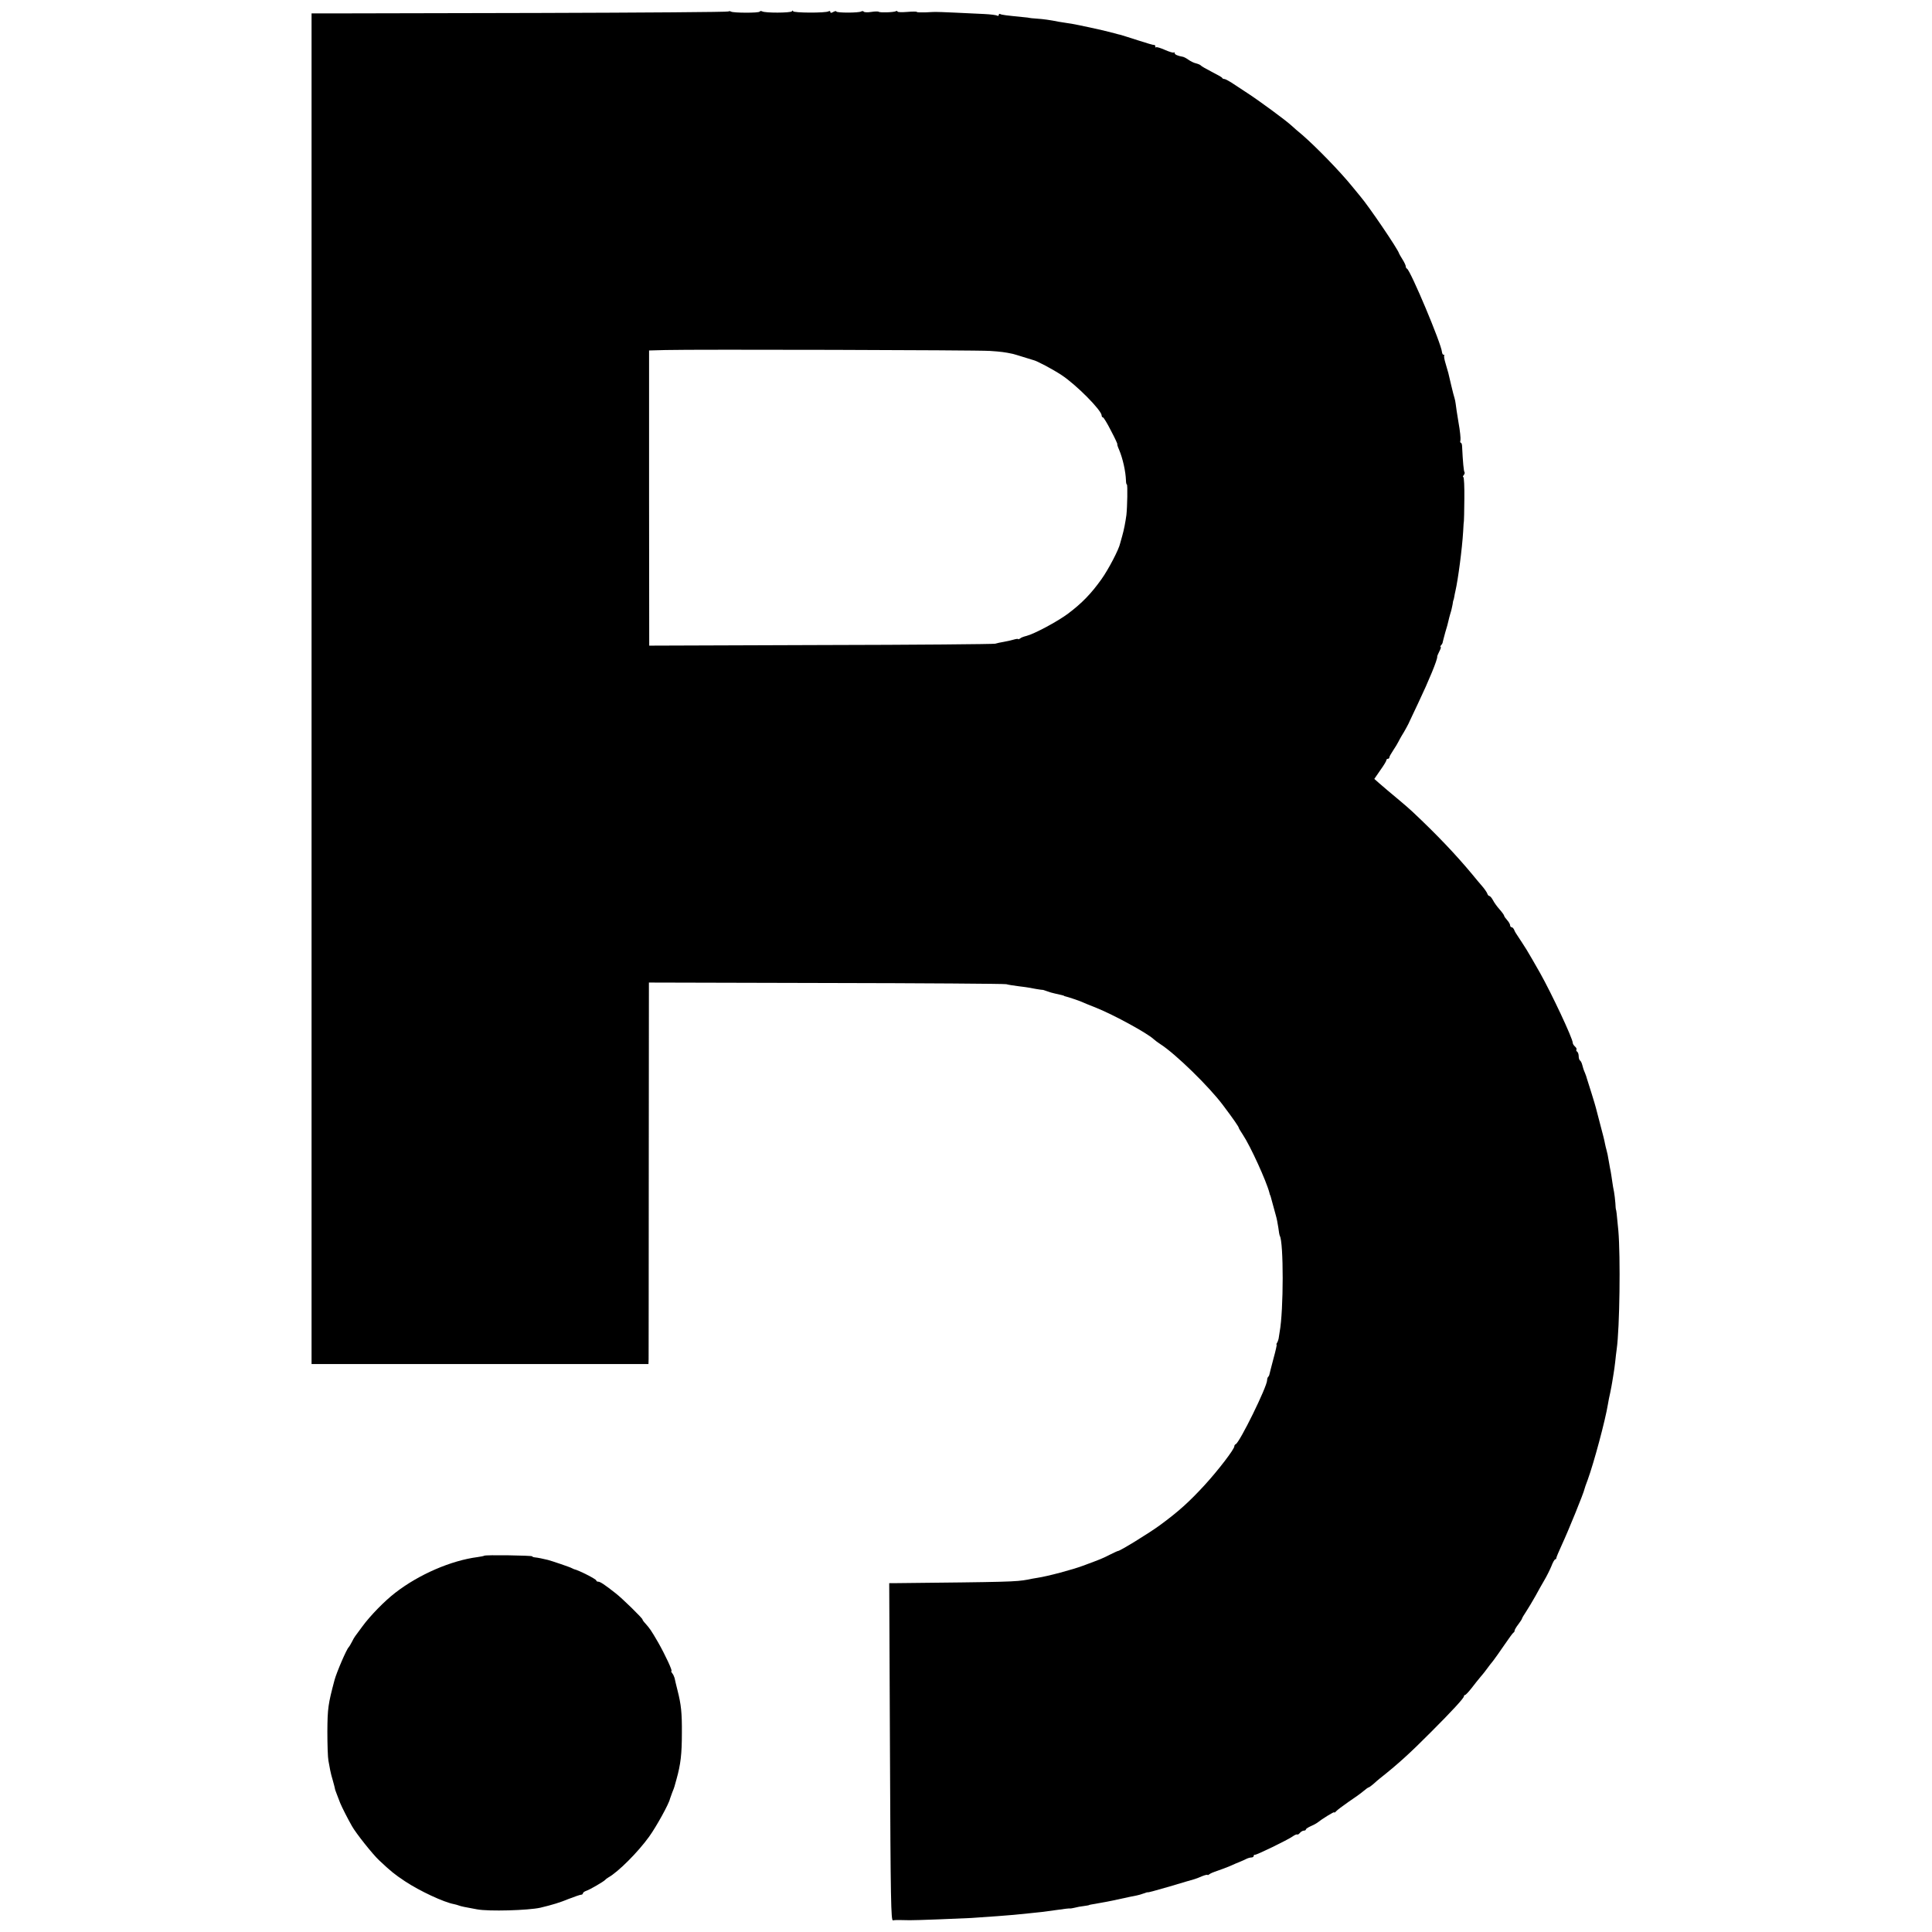 <?xml version="1.0" standalone="no"?>
<!DOCTYPE svg PUBLIC "-//W3C//DTD SVG 20010904//EN"
 "http://www.w3.org/TR/2001/REC-SVG-20010904/DTD/svg10.dtd">
<svg version="1.0" xmlns="http://www.w3.org/2000/svg"
 width="1296pt" height="1296pt" viewBox="0 0 1296 1296"
 preserveAspectRatio="xMidYMid meet">
<g transform="translate(0,1296) scale(0.1,-0.1)"
fill="#000000" stroke="none">
<path d="M4886 12883 c-4 -4 -577 -8 -1274 -10 -697 -1 -1324 -3 -1394 -3
l-128 0 0 -4530 0 -4530 1130 0 1130 0 1 33 c0 17 1 593 1 1279 l1 1247 1186
-3 c652 -1 1197 -5 1211 -8 14 -4 52 -10 85 -14 33 -4 62 -8 65 -9 17 -4 90
-16 92 -15 2 1 15 -3 31 -9 15 -6 40 -13 55 -16 37 -8 57 -13 60 -15 1 -2 5
-3 10 -4 17 -4 89 -28 107 -36 11 -5 56 -24 100 -41 119 -48 340 -169 383
-209 10 -9 31 -25 47 -35 100 -64 326 -284 420 -410 70 -93 105 -144 105 -151
0 -3 13 -24 28 -47 50 -75 157 -310 177 -387 2 -8 4 -16 5 -17 2 -2 3 -6 4
-10 17 -64 28 -103 35 -128 5 -16 12 -52 16 -79 3 -27 8 -53 10 -56 26 -43 26
-500 -1 -645 -3 -16 -6 -37 -7 -45 -2 -8 -6 -21 -10 -27 -5 -7 -6 -13 -3 -13
2 0 -7 -42 -21 -92 -13 -51 -26 -98 -27 -105 -1 -7 -5 -16 -9 -19 -4 -4 -7
-14 -7 -22 0 -44 -185 -420 -211 -430 -5 -2 -9 -8 -9 -14 0 -20 -111 -164
-200 -261 -104 -113 -175 -177 -299 -268 -69 -51 -269 -174 -281 -173 -3 0
-27 -11 -55 -25 -51 -26 -61 -30 -180 -74 -69 -26 -238 -71 -305 -81 -19 -3
-48 -8 -65 -12 -82 -15 -123 -16 -895 -24 l-35 0 5 -1132 c4 -1000 7 -1133 20
-1130 8 2 34 3 57 2 24 0 49 -1 56 -1 31 -1 340 11 412 15 120 8 246 17 285
21 19 2 64 6 100 10 75 7 98 10 198 24 39 6 75 10 80 9 4 -1 18 2 32 5 14 4
41 9 60 11 19 3 35 5 35 6 0 2 6 3 75 15 33 5 143 28 200 41 14 3 34 7 45 9
11 2 32 8 48 14 15 6 27 9 27 7 0 -2 66 16 148 40 81 24 154 46 163 48 8 2 32
11 52 20 20 8 37 12 37 9 0 -3 6 -1 12 4 7 6 31 16 53 23 22 7 60 22 85 32 25
11 56 25 70 30 14 6 33 14 42 19 10 5 25 9 33 9 8 0 15 5 15 10 0 6 3 9 8 8 9
-3 219 99 253 123 14 10 28 16 31 13 3 -2 11 2 18 11 7 8 19 15 26 15 8 0 14
3 14 8 0 4 15 14 33 22 17 7 37 18 42 22 34 27 115 77 115 71 0 -5 6 -1 13 7
7 8 44 36 83 63 39 26 84 58 100 72 16 14 32 25 35 25 3 0 17 10 31 22 14 13
34 30 44 38 118 93 204 171 343 311 142 142 221 228 221 240 0 5 4 9 8 9 4 0
24 21 45 48 20 26 46 59 59 74 13 14 32 39 43 54 11 15 29 39 41 53 11 14 45
62 75 106 30 44 57 81 61 83 5 2 8 8 8 14 0 5 11 24 25 42 14 18 25 36 25 39
0 3 13 25 29 49 15 24 43 69 61 102 17 32 44 79 59 105 15 25 36 67 47 93 10
27 22 48 27 48 4 0 7 4 7 9 0 5 18 47 39 93 41 88 146 346 150 370 1 5 10 32
21 60 42 115 119 402 136 508 3 19 10 55 16 80 5 25 11 56 13 70 2 14 6 39 9
55 3 17 8 53 11 80 3 28 7 66 10 85 20 142 26 620 11 795 -11 119 -14 140 -16
140 -1 0 -3 20 -4 45 -2 25 -6 59 -9 75 -4 17 -9 48 -12 70 -3 23 -8 52 -10
65 -3 14 -8 40 -11 59 -8 50 -13 71 -18 89 -3 9 -7 28 -10 42 -2 14 -16 70
-31 125 -14 55 -28 107 -30 115 -2 8 -15 53 -30 100 -15 47 -28 90 -30 95 -1
6 -7 23 -13 38 -7 15 -15 39 -18 53 -3 13 -10 27 -15 30 -5 3 -9 16 -9 29 0
13 -5 27 -10 30 -6 4 -8 10 -5 15 3 4 -2 13 -10 20 -8 7 -15 18 -15 25 0 29
-142 331 -219 468 -50 88 -60 105 -91 157 -19 30 -44 69 -55 85 -12 17 -25 38
-28 48 -4 9 -11 17 -17 17 -5 0 -10 6 -10 13 0 7 -9 23 -20 35 -11 12 -20 25
-20 29 0 4 -14 24 -31 43 -17 19 -37 47 -45 63 -8 15 -19 27 -24 27 -5 0 -11
8 -14 18 -4 9 -19 31 -34 48 -15 17 -45 53 -67 80 -109 131 -237 266 -400 419
-18 17 -56 50 -86 75 -79 66 -98 82 -136 115 l-34 30 40 58 c23 32 41 62 41
67 0 6 5 10 10 10 6 0 10 4 10 10 0 5 12 26 26 47 14 21 30 47 35 58 6 11 15
29 22 40 17 26 51 89 52 95 1 3 28 59 59 125 71 149 130 293 127 310 -1 3 6
19 14 35 9 17 13 30 9 30 -4 0 -2 6 4 13 6 6 10 15 10 20 1 4 8 33 17 65 10
31 19 66 21 76 2 10 8 33 13 50 6 17 12 45 15 61 2 17 5 30 6 30 1 0 3 9 5 20
2 11 5 29 8 40 18 78 45 283 52 400 2 39 4 70 5 70 1 0 2 66 3 148 1 81 -2
147 -7 147 -5 0 -3 6 3 13 6 8 8 16 5 20 -5 5 -11 66 -16 170 0 15 -4 27 -9
27 -4 0 -5 8 -2 18 2 10 -3 63 -13 117 -9 55 -18 111 -19 125 -2 14 -5 32 -8
40 -3 8 -13 47 -22 85 -19 84 -20 87 -38 147 -8 26 -12 49 -9 52 3 4 1 6 -4 6
-5 0 -10 8 -11 18 -4 56 -212 550 -235 560 -5 2 -8 9 -8 15 0 7 -10 28 -22 47
-12 19 -22 37 -23 40 -5 25 -204 318 -260 383 -6 7 -30 37 -55 67 -82 101
-240 263 -333 344 -27 22 -60 51 -74 64 -39 36 -212 163 -293 216 -41 27 -91
60 -111 73 -19 12 -40 23 -46 23 -6 0 -13 3 -15 8 -1 4 -34 22 -71 41 -37 19
-70 38 -72 42 -3 4 -17 10 -32 14 -15 3 -38 15 -52 25 -14 10 -30 18 -36 19
-34 6 -55 15 -55 24 0 6 -3 8 -6 5 -3 -4 -29 4 -59 17 -29 13 -56 21 -59 18
-3 -4 -6 -1 -6 5 0 7 -3 11 -7 10 -5 -1 -53 13 -108 31 -55 18 -108 34 -117
37 -10 2 -26 6 -35 9 -57 15 -106 27 -173 41 -96 20 -107 23 -150 29 -20 3
-45 7 -57 9 -60 12 -103 18 -148 21 -27 2 -50 4 -50 5 0 1 -18 3 -40 5 -111
11 -147 15 -156 21 -5 3 -9 0 -9 -6 0 -6 -5 -8 -11 -5 -5 4 -45 9 -87 11 -98
5 -314 15 -327 14 -5 0 -36 -1 -68 -3 -31 -1 -57 0 -57 3 0 3 -29 3 -65 0 -36
-3 -65 -2 -65 3 0 4 -4 5 -10 2 -13 -8 -108 -11 -115 -4 -3 3 -26 3 -50 -1
-25 -4 -48 -3 -51 2 -3 4 -11 5 -17 1 -16 -10 -167 -10 -167 0 0 4 -9 3 -20
-3 -14 -8 -20 -8 -20 0 0 6 -5 8 -12 4 -19 -12 -238 -11 -238 1 0 6 -3 6 -8
-1 -8 -11 -181 -12 -200 0 -6 3 -13 3 -16 -2 -6 -10 -176 -9 -192 0 -6 4 -14
4 -18 1z m1754 -2277 c74 -5 99 -8 155 -20 6 -1 37 -11 70 -21 33 -10 62 -19
65 -20 23 -4 130 -61 191 -101 100 -66 268 -236 269 -271 0 -7 4 -13 9 -13 4
0 29 -40 54 -90 26 -49 45 -90 42 -90 -2 0 3 -17 12 -37 25 -59 44 -146 46
-205 0 -16 3 -28 6 -28 6 0 3 -151 -3 -205 -7 -50 -16 -98 -28 -140 -6 -22
-12 -44 -14 -50 -8 -40 -78 -174 -125 -240 -69 -97 -131 -161 -224 -231 -72
-54 -228 -137 -280 -150 -17 -4 -36 -11 -42 -17 -7 -5 -13 -7 -13 -4 0 3 -15
1 -32 -4 -18 -5 -48 -12 -67 -15 -18 -3 -43 -8 -55 -12 -11 -3 -539 -8 -1171
-9 l-1150 -4 -1 990 0 990 111 3 c194 5 2087 0 2175 -6z"/>
<path d="M3248 2524 c-3 -2 -22 -6 -44 -9 -178 -23 -393 -116 -552 -239 -73
-56 -170 -156 -221 -226 -22 -30 -44 -59 -48 -65 -4 -5 -15 -23 -23 -40 -8
-16 -18 -32 -21 -35 -13 -10 -81 -168 -95 -220 -43 -162 -47 -189 -48 -345 0
-88 3 -176 7 -195 4 -19 9 -48 12 -65 3 -16 11 -48 18 -70 6 -22 12 -44 13
-50 0 -5 6 -23 13 -40 6 -16 17 -43 23 -60 12 -29 50 -104 79 -155 27 -48 140
-190 182 -229 81 -76 102 -93 174 -141 98 -65 261 -141 328 -153 11 -2 27 -7
35 -10 14 -5 36 -10 120 -25 78 -15 345 -7 425 11 83 20 129 34 190 59 39 15
76 28 83 28 6 0 12 4 12 9 0 5 10 13 22 17 23 7 119 63 128 74 3 4 12 11 21
16 66 37 198 169 273 273 49 68 134 222 140 254 2 6 9 26 15 42 7 17 14 35 15
40 2 6 8 28 14 50 28 100 36 169 36 310 1 135 -5 191 -29 285 -9 36 -18 73
-20 84 -3 10 -9 24 -16 32 -6 8 -9 14 -5 14 9 0 -41 108 -90 194 -46 79 -54
91 -86 127 -10 10 -18 22 -18 25 0 9 -136 142 -180 176 -75 59 -104 78 -117
78 -7 0 -13 3 -13 8 0 9 -120 70 -150 76 -3 1 -9 4 -15 7 -9 6 -136 49 -160
55 -27 7 -72 16 -87 17 -10 1 -18 4 -18 7 0 6 -316 11 -322 4z"/>
</g>
</svg>

